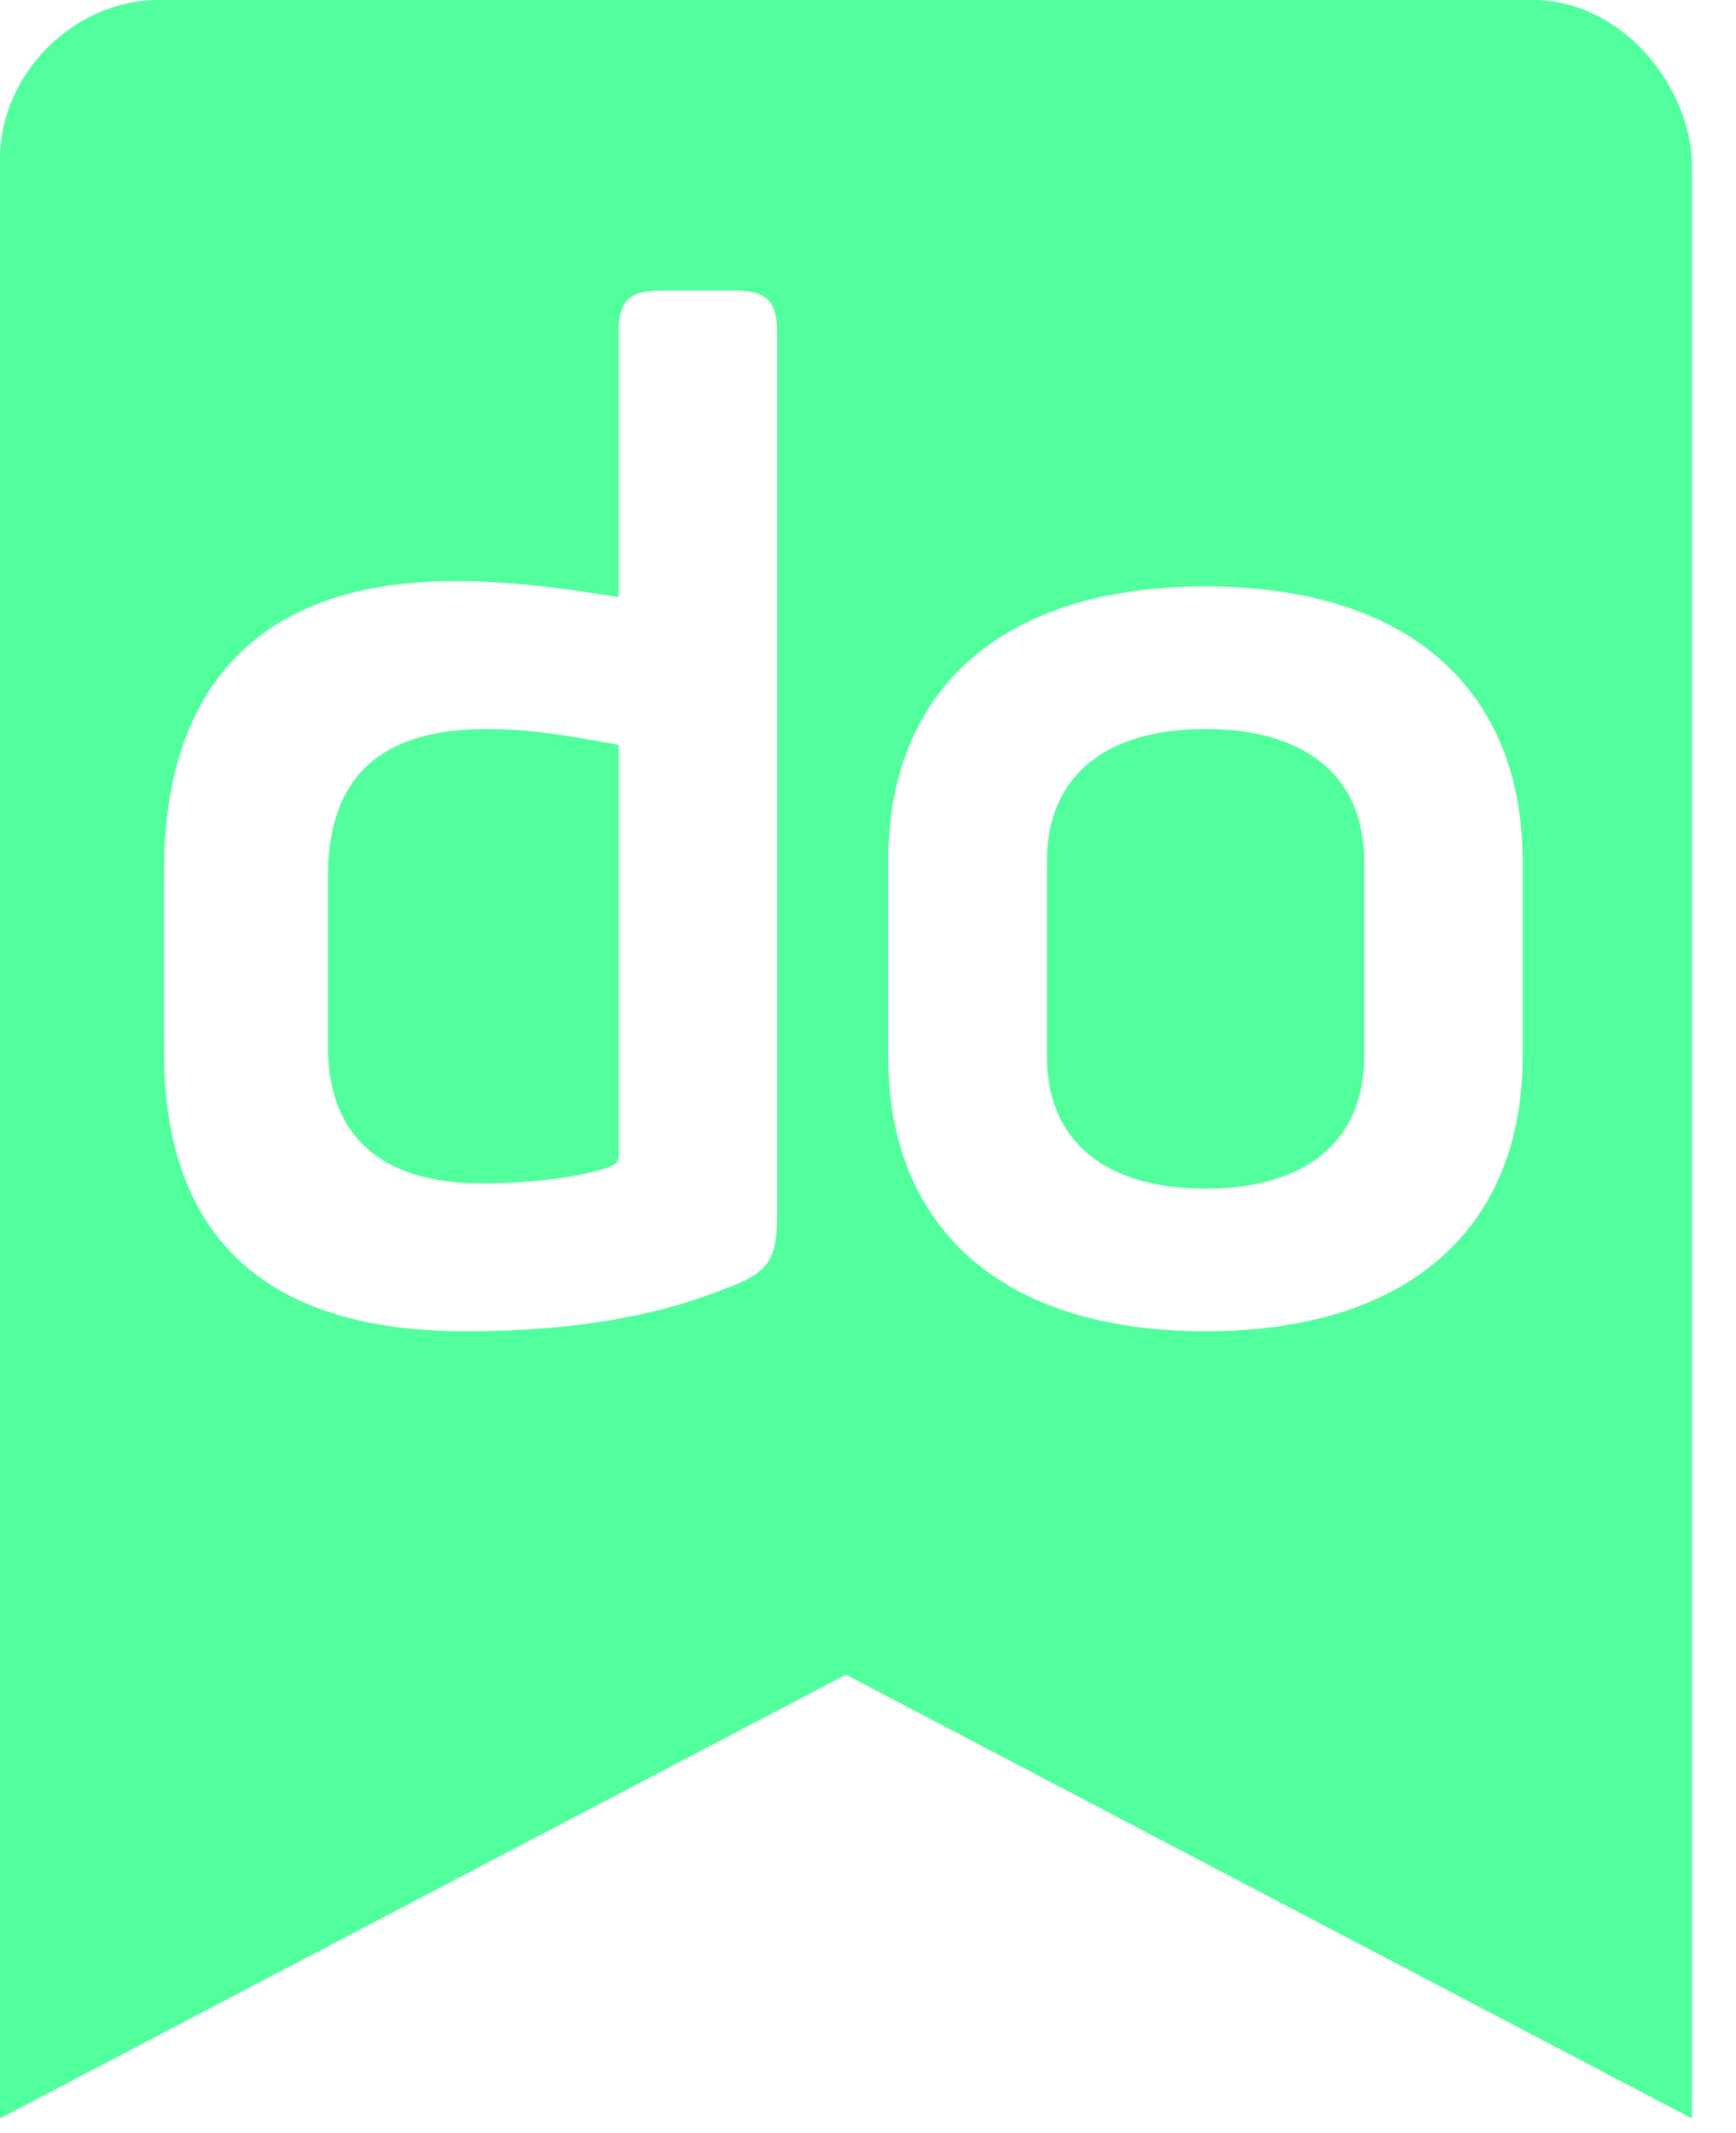 <svg width="35" height="43" viewBox="0 0 35 43" fill="none" xmlns="http://www.w3.org/2000/svg">
<path d="M6.611 17.676V21.083C6.611 22.894 7.678 23.852 9.702 23.852C10.661 23.852 11.621 23.745 12.261 23.532C12.474 23.426 12.474 23.426 12.474 23.213V15.014C11.835 14.907 10.874 14.694 9.809 14.694C7.571 14.694 6.611 15.759 6.611 17.676Z" fill="#51FF9C"/>
<path d="M24.305 14.694C22.28 14.694 21.107 15.653 21.107 17.356V21.296C21.107 23 22.28 23.959 24.305 23.959C26.331 23.959 27.503 23 27.503 21.296V17.356C27.503 15.653 26.331 14.694 24.305 14.694Z" fill="#51FF9C"/>
<path fill-rule="evenodd" clip-rule="evenodd" d="M30.911 0H3.198C1.492 0 0 1.491 0 3.195V42.7L17.054 33.756L34.109 42.7V3.195C34.002 1.597 32.616 0 30.911 0ZM15.669 24.491C15.669 25.45 15.456 25.663 14.603 25.982C13.537 26.408 11.938 26.834 9.38 26.834C5.223 26.834 3.305 24.811 3.305 21.19V17.57C3.305 13.843 5.223 11.713 9.166 11.713C10.35 11.713 11.377 11.868 12.116 11.98H12.117C12.244 11.999 12.361 12.017 12.471 12.033V6.709C12.471 6.07 12.684 5.857 13.323 5.857H14.816C15.456 5.857 15.669 6.07 15.669 6.709V24.491ZM24.302 26.834C28.459 26.834 30.698 24.704 30.698 21.297V17.357C30.698 13.949 28.459 11.82 24.302 11.82C20.145 11.82 17.907 13.949 17.907 17.357V21.297C17.907 24.704 20.145 26.834 24.302 26.834Z" fill="#51FF9C"/>
</svg>
